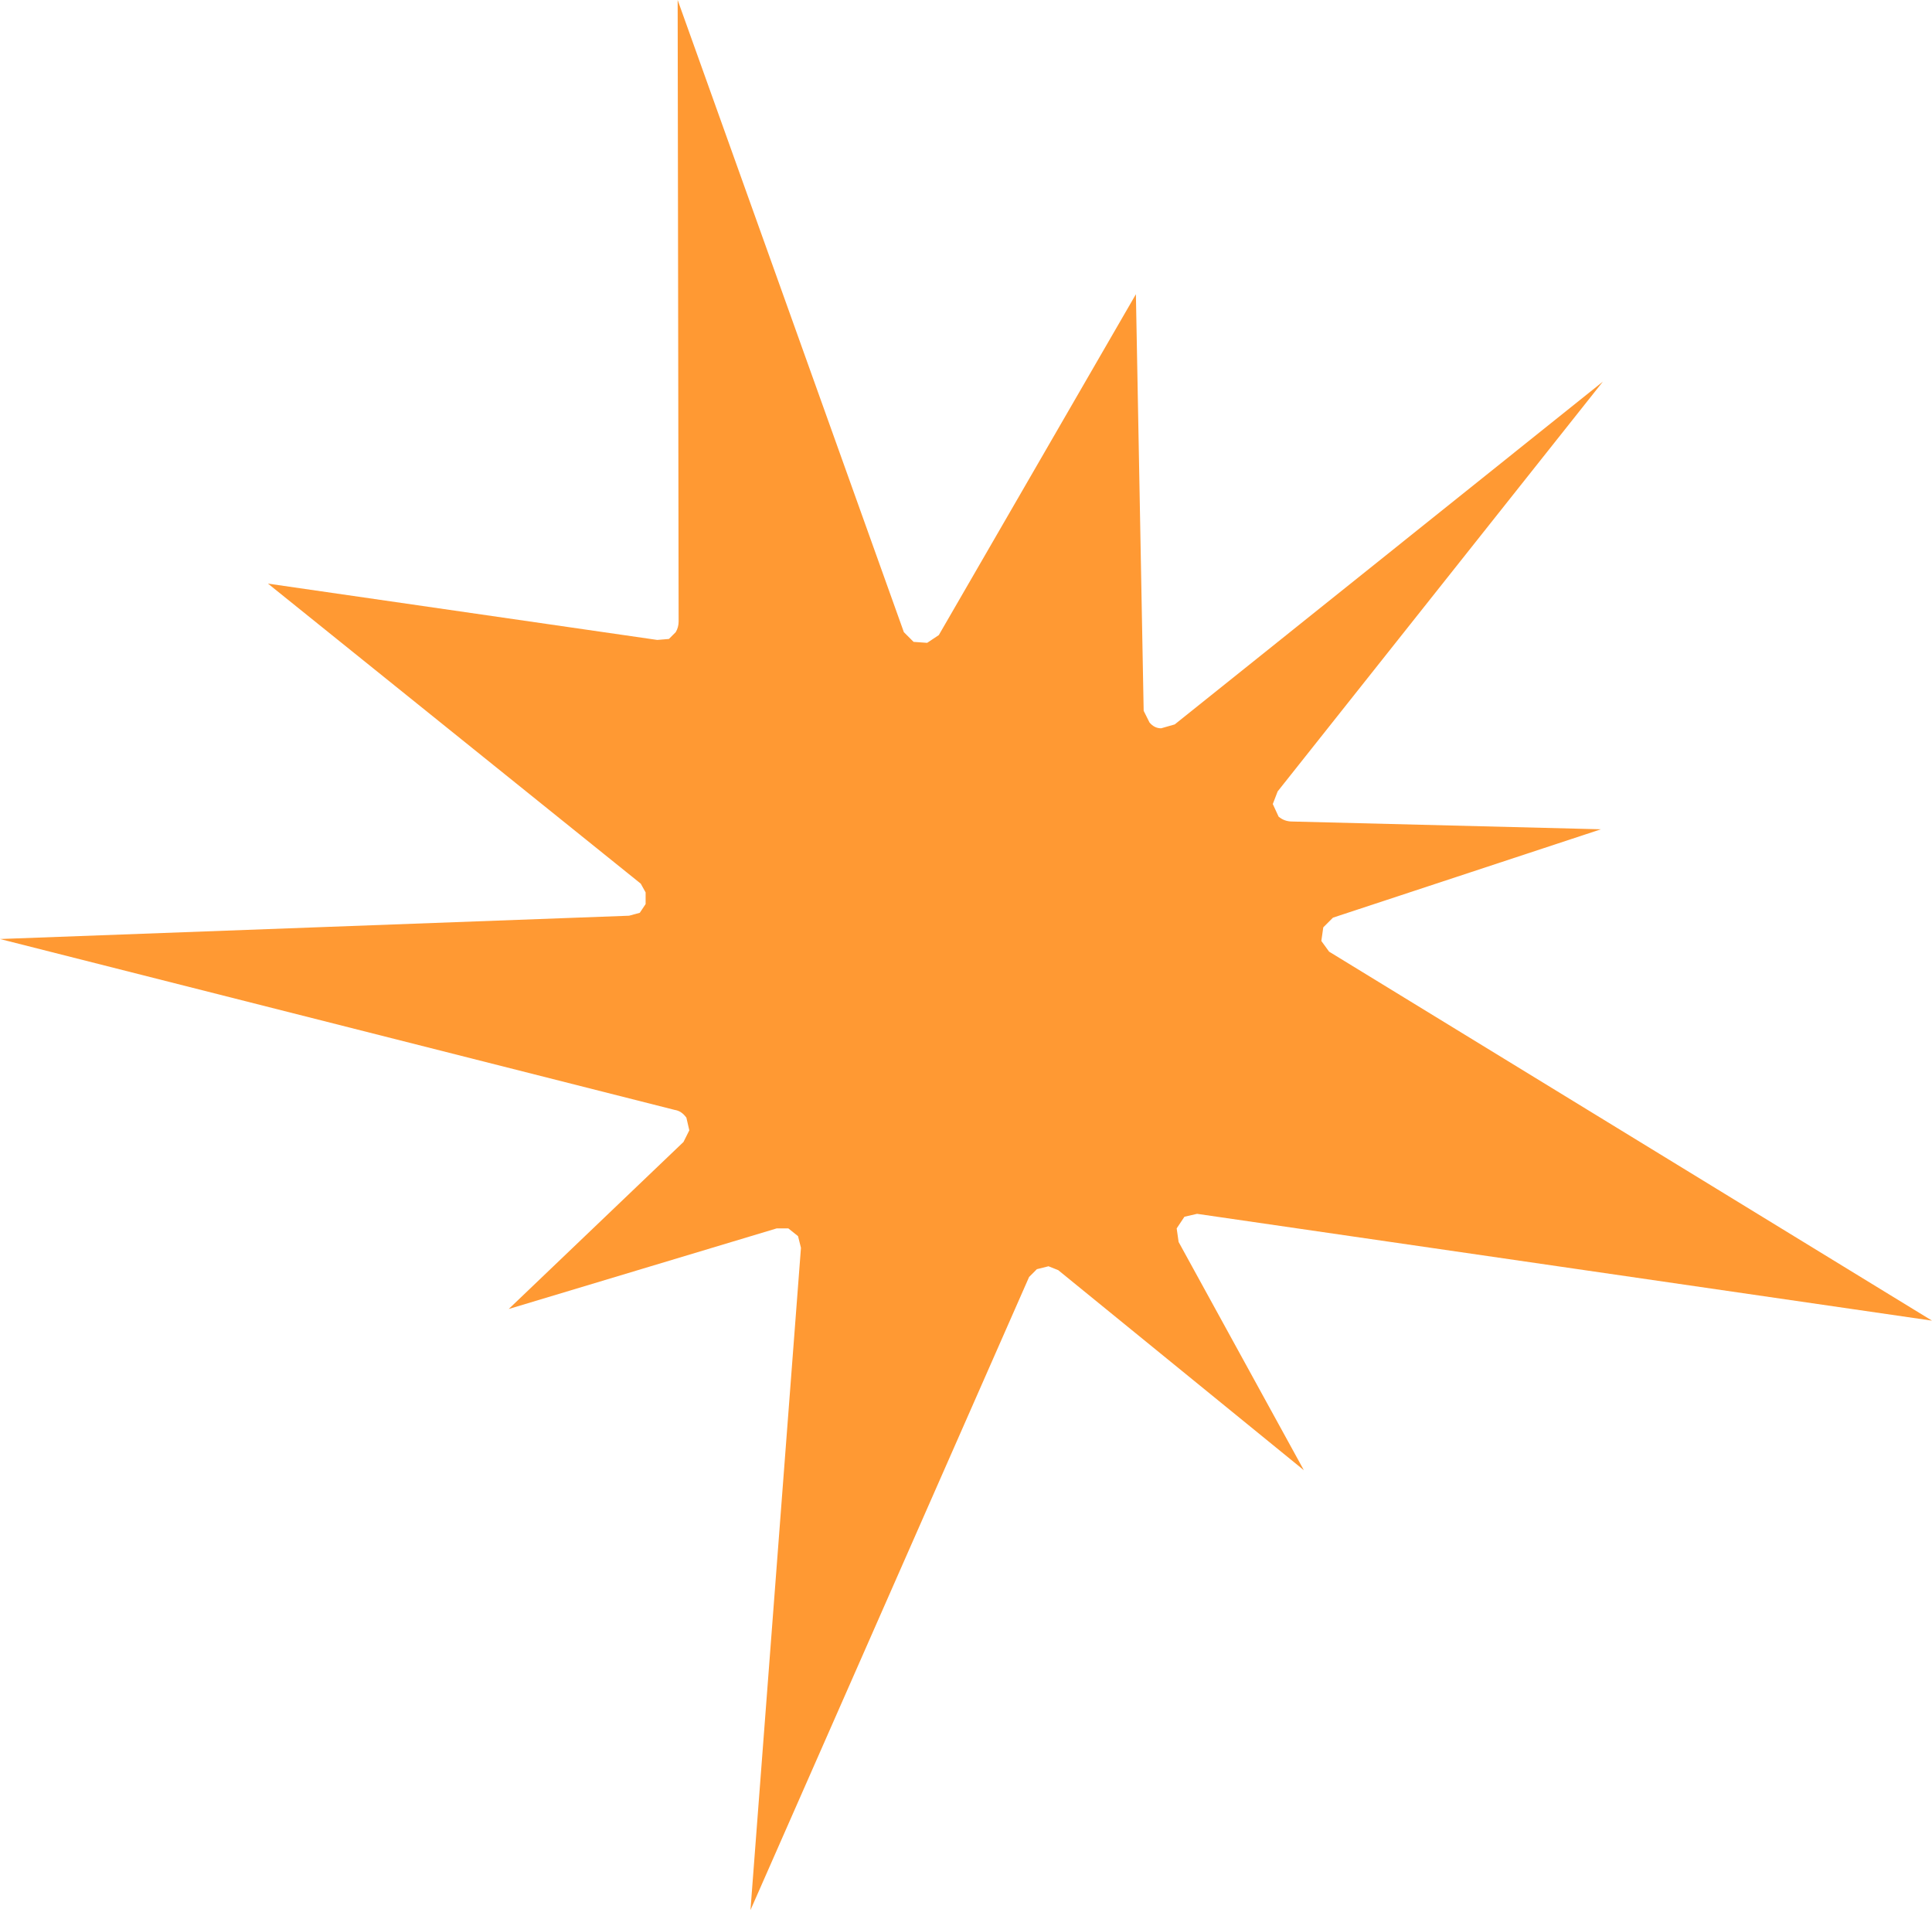 <?xml version="1.0" encoding="UTF-8" standalone="no"?>
<svg xmlns:xlink="http://www.w3.org/1999/xlink" height="98.35px" width="99.5px" xmlns="http://www.w3.org/2000/svg">
  <g transform="matrix(1.0, 0.0, 0.0, 1.0, 110.0, 272.9)">
    <path d="M-49.5 -235.6 L-27.45 -253.25 -44.2 -232.15 -44.45 -231.5 -44.15 -230.85 Q-43.85 -230.6 -43.45 -230.6 L-27.55 -230.2 -41.35 -225.65 -41.85 -225.15 -41.95 -224.45 -41.55 -223.9 -10.5 -204.9 -48.35 -210.4 -49.0 -210.25 -49.4 -209.65 -49.3 -208.95 -42.85 -197.2 -55.5 -207.5 -56.0 -207.7 -56.6 -207.55 -57.0 -207.15 -71.35 -174.55 -68.75 -208.65 -68.9 -209.25 -69.4 -209.65 -70.0 -209.65 -83.8 -205.5 -74.8 -214.1 -74.5 -214.7 -74.65 -215.35 Q-74.9 -215.7 -75.25 -215.75 L-110.0 -224.55 -77.6 -225.75 -77.05 -225.9 -76.75 -226.35 -76.75 -226.95 -77.0 -227.4 -96.2 -242.85 -76.15 -239.95 -75.55 -240.0 -75.2 -240.35 Q-75.05 -240.6 -75.05 -240.9 L-75.1 -272.9 -63.45 -240.35 -62.95 -239.85 -62.25 -239.8 -61.65 -240.2 -51.5 -257.75 -51.1 -236.3 -50.8 -235.7 Q-50.55 -235.4 -50.2 -235.4 L-49.5 -235.6" fill="#ff9933" fill-rule="evenodd" stroke="none"/>
  </g>
</svg>
